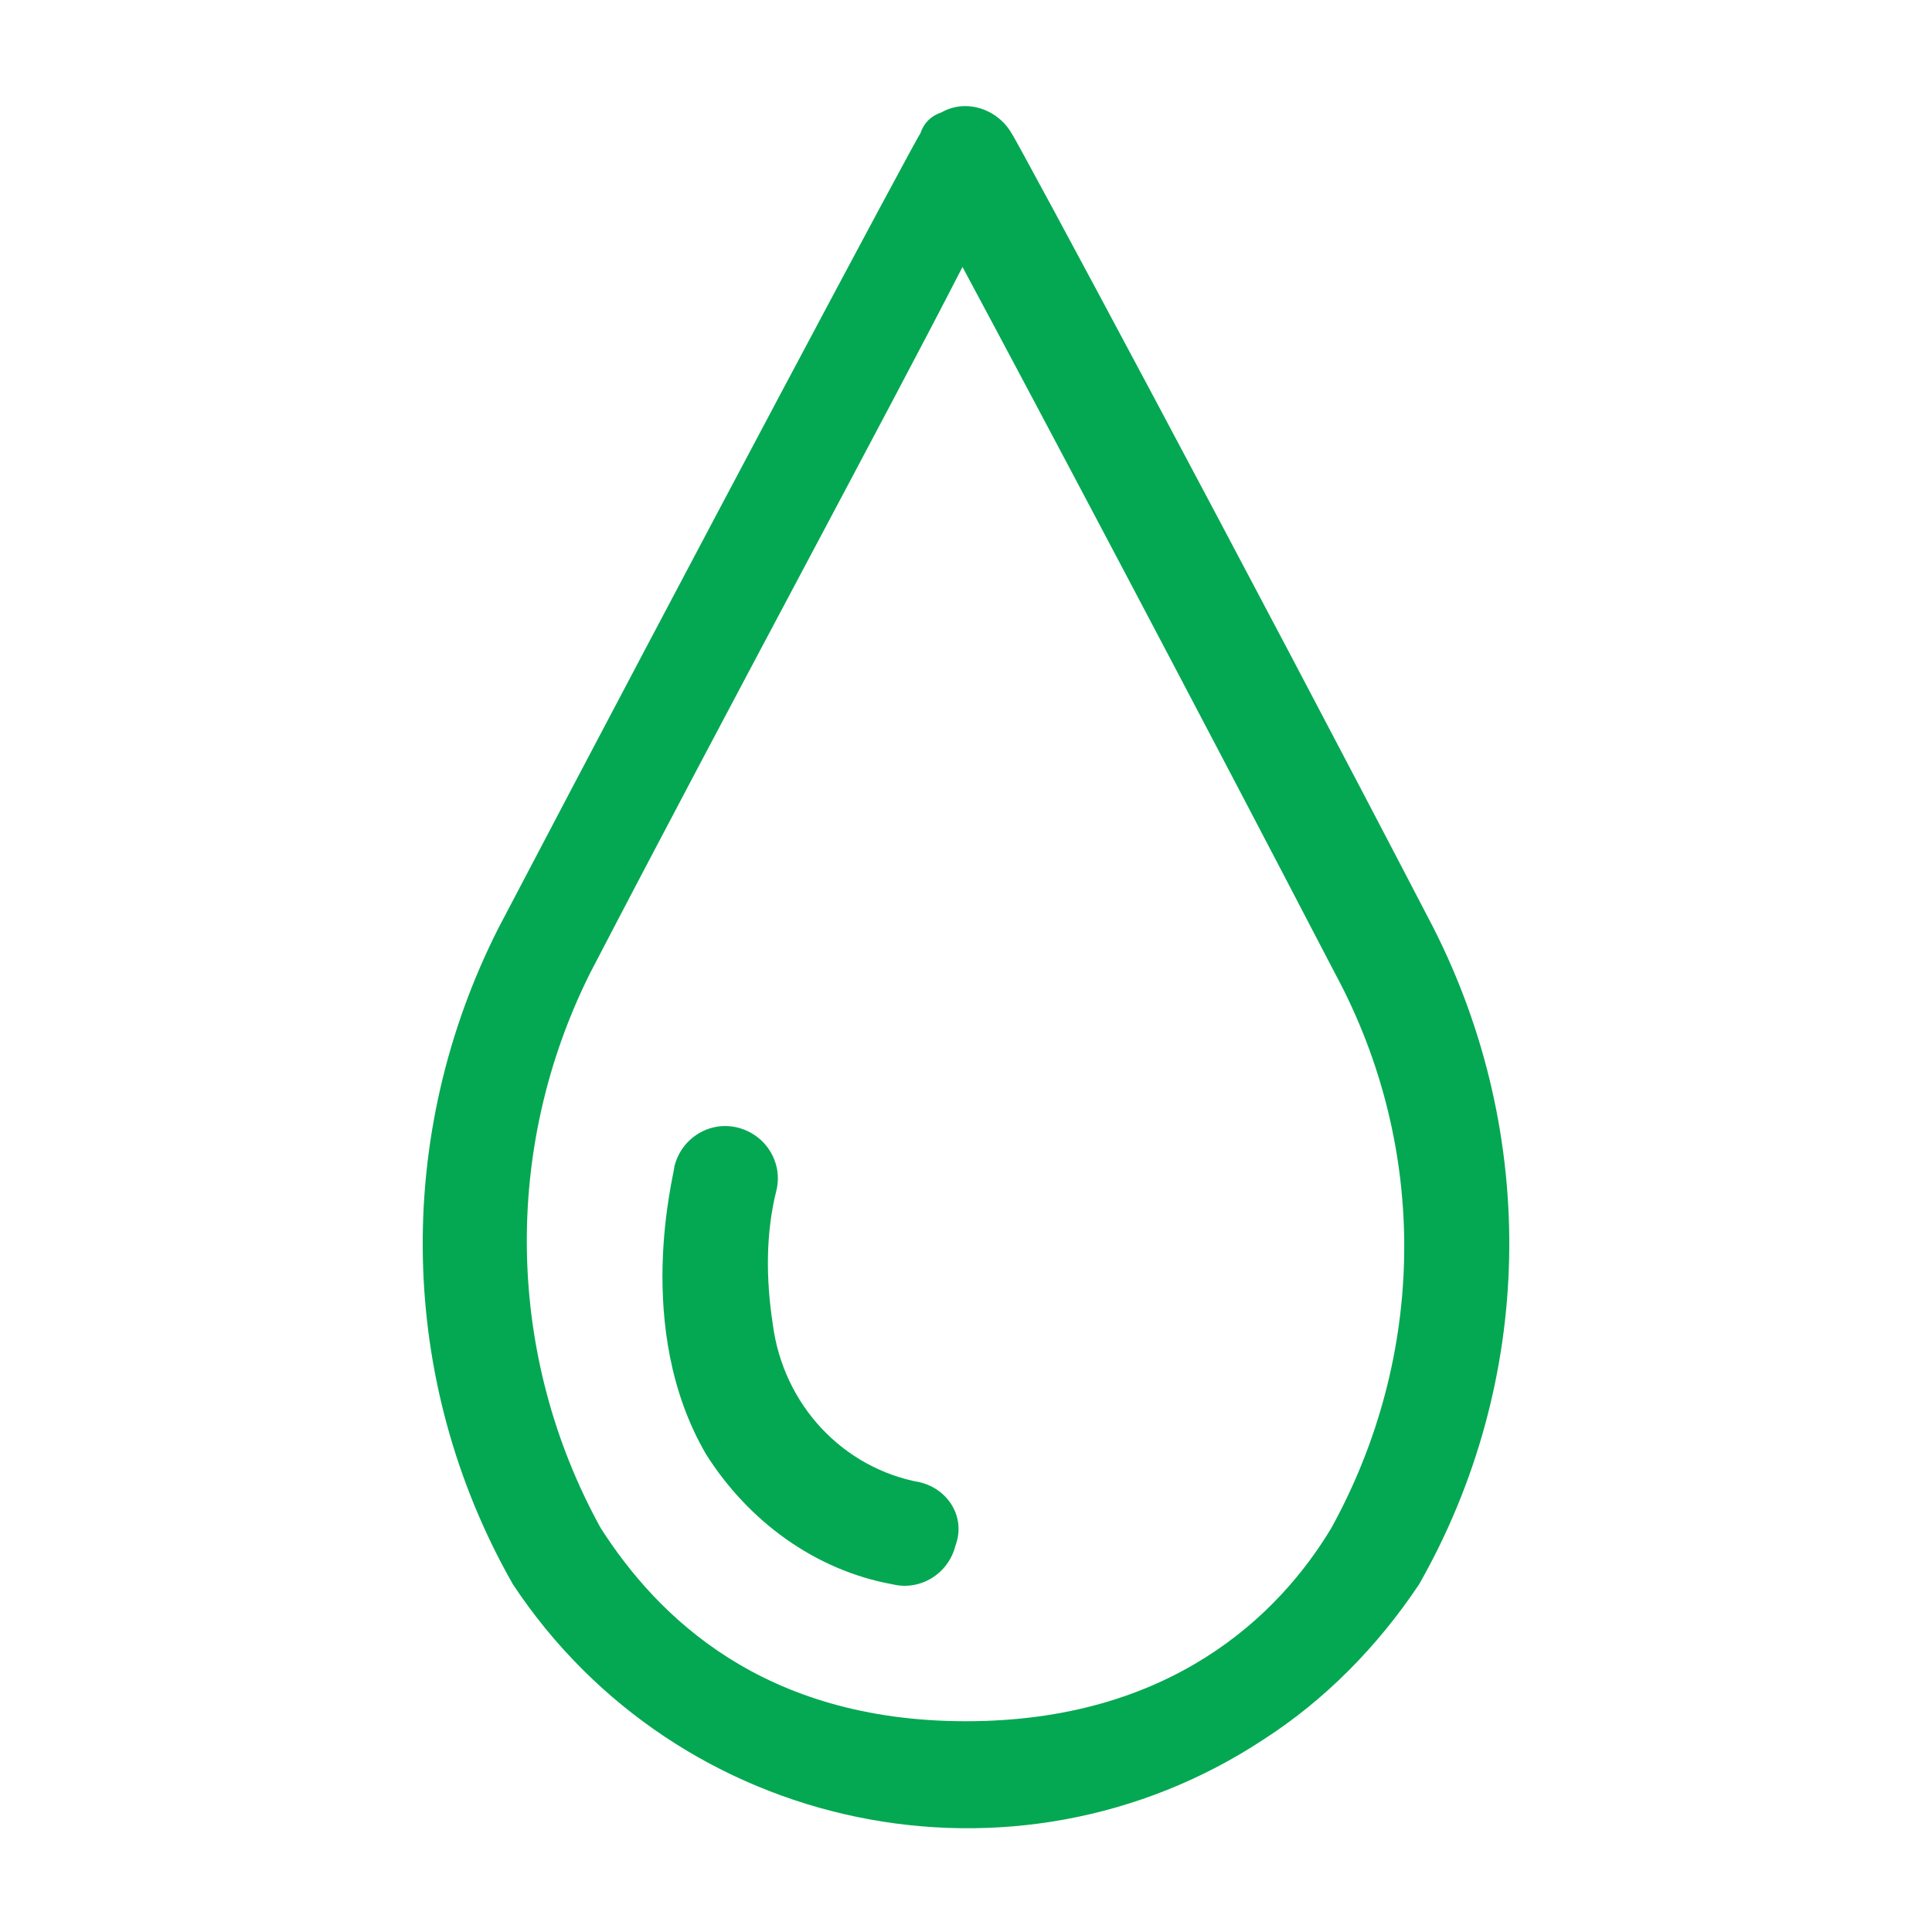 <?xml version="1.0" encoding="utf-8"?>
<!-- Generator: Adobe Illustrator 24.3.0, SVG Export Plug-In . SVG Version: 6.00 Build 0)  -->
<svg version="1.1" id="Layer_1" xmlns="http://www.w3.org/2000/svg" xmlns:xlink="http://www.w3.org/1999/xlink" x="0px" y="0px"
	 viewBox="0 0 55 55" style="enable-background:new 0 0 55 55;" xml:space="preserve">
<style type="text/css">
	.st0{fill:#04A852;}
</style>
<g>
	<path id="Path_8910" class="st0" d="M40.8,26.4c-5.3-10.2-11.9-22.5-12-22.6c-0.4-0.7-1.3-1-2-0.6c-0.3,0.1-0.5,0.3-0.6,0.6
		c-0.1,0.1-6.6,12.3-12,22.6c-3,5.9-2.9,12.9,0.4,18.7c4.7,7.1,14.3,9.1,21.4,4.4c1.7-1.1,3.2-2.6,4.4-4.4
		C43.7,39.3,43.8,32.3,40.8,26.4z M37.9,43.5c-1.5,2.5-4.6,5.5-10.4,5.5s-8.8-3-10.4-5.5c-2.7-4.9-2.8-10.8-0.3-15.8
		c3.9-7.5,8.5-16,10.6-20.1c2.2,4.1,6.7,12.6,10.6,20.1C40.7,32.7,40.6,38.6,37.9,43.5L37.9,43.5z"/>
	<path id="Path_8911" class="st0" d="M26.2,42.2C24,41.8,22.3,40,22,37.7c-0.2-1.3-0.2-2.6,0.1-3.8c0.2-0.8-0.3-1.6-1.1-1.8
		c-0.8-0.2-1.6,0.3-1.8,1.1l0,0c0,0.2-1.2,4.6,0.9,8.2c1.2,1.9,3.1,3.3,5.3,3.7c0.8,0.2,1.6-0.3,1.8-1.1
		C27.5,43.2,27,42.4,26.2,42.2L26.2,42.2z"/>
</g>
</svg>
